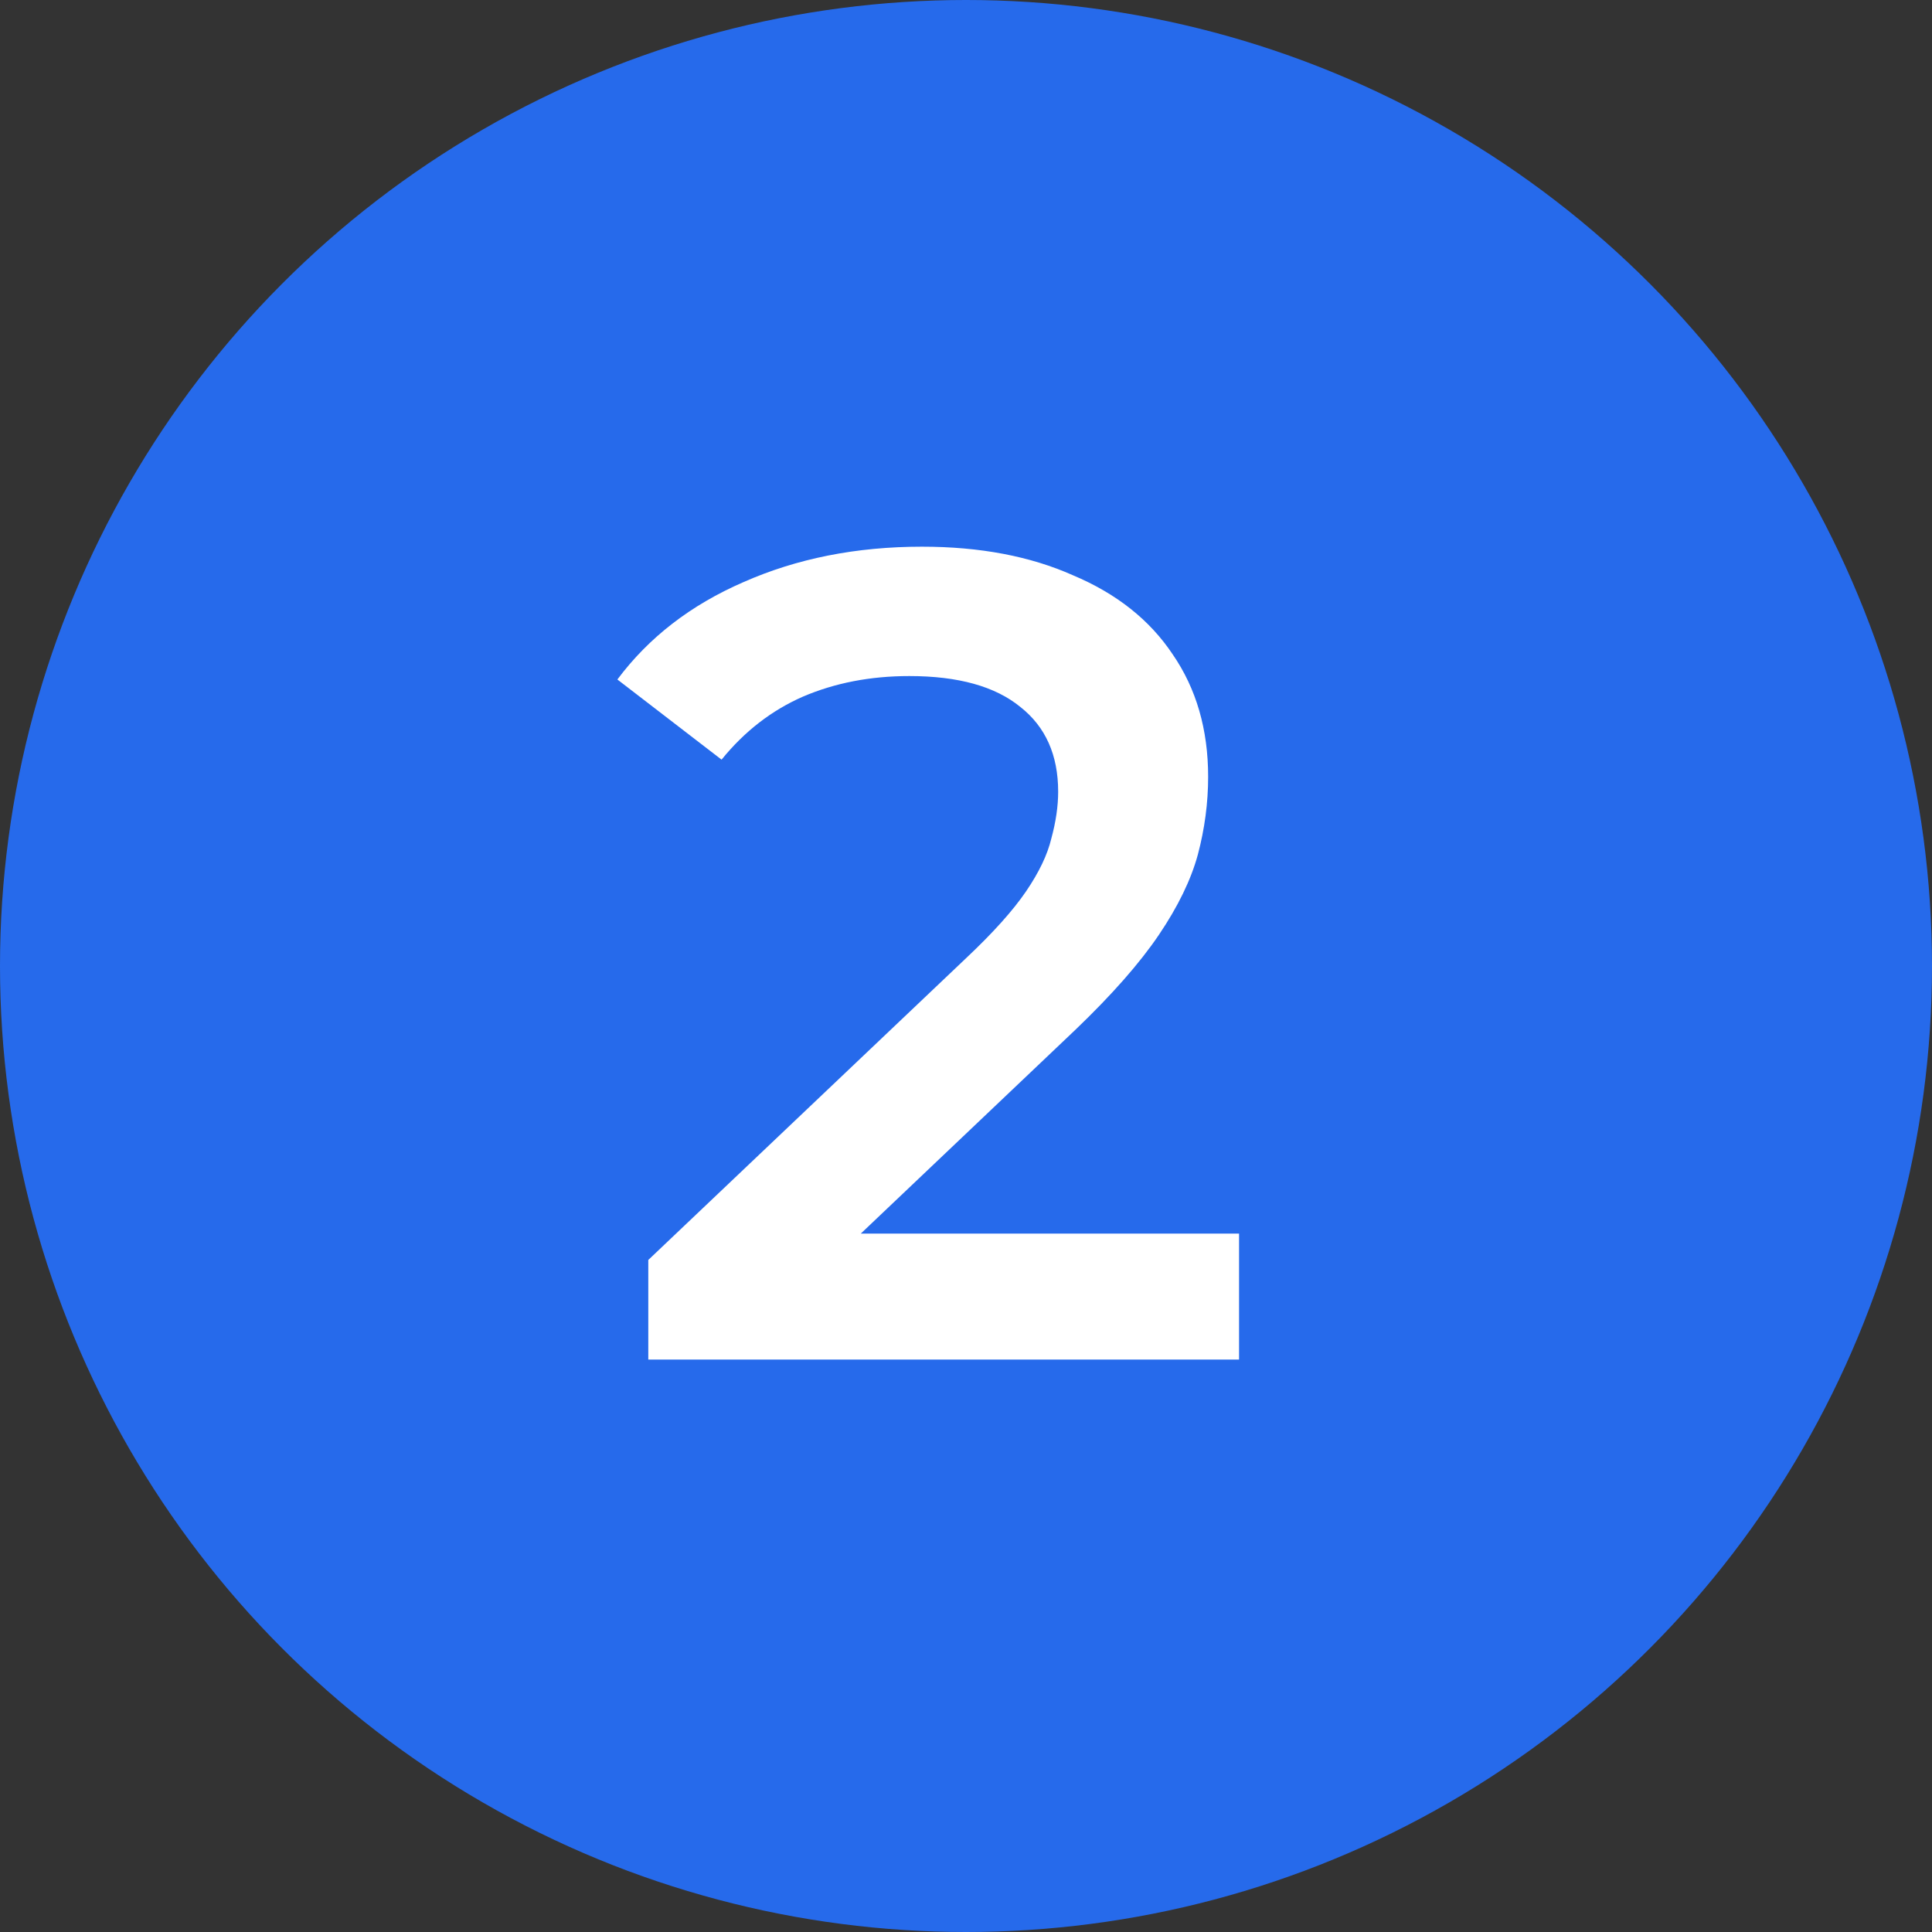 <?xml version="1.0" encoding="UTF-8"?> <svg xmlns="http://www.w3.org/2000/svg" width="54" height="54" viewBox="0 0 54 54" fill="none"><rect x="0" y="0" width="54" height="54" fill="#333333" stroke="none"/><circle cx="27" cy="27" r="27" fill="#266AEB"></circle><path d="M18.12 38V35.216L27.016 26.768C27.763 26.064 28.317 25.445 28.68 24.912C29.043 24.379 29.277 23.888 29.384 23.44C29.512 22.971 29.576 22.533 29.576 22.128C29.576 21.104 29.224 20.315 28.52 19.76C27.816 19.184 26.781 18.896 25.416 18.896C24.328 18.896 23.336 19.088 22.44 19.472C21.565 19.856 20.808 20.443 20.168 21.232L17.256 18.992C18.131 17.819 19.304 16.912 20.776 16.272C22.269 15.611 23.933 15.28 25.768 15.28C27.389 15.28 28.797 15.547 29.992 16.08C31.208 16.592 32.136 17.328 32.776 18.288C33.437 19.248 33.768 20.389 33.768 21.712C33.768 22.437 33.672 23.163 33.48 23.888C33.288 24.592 32.925 25.339 32.392 26.128C31.859 26.917 31.08 27.803 30.056 28.784L22.408 36.048L21.544 34.48H34.632V38H18.12Z" fill="white"></path></svg> 